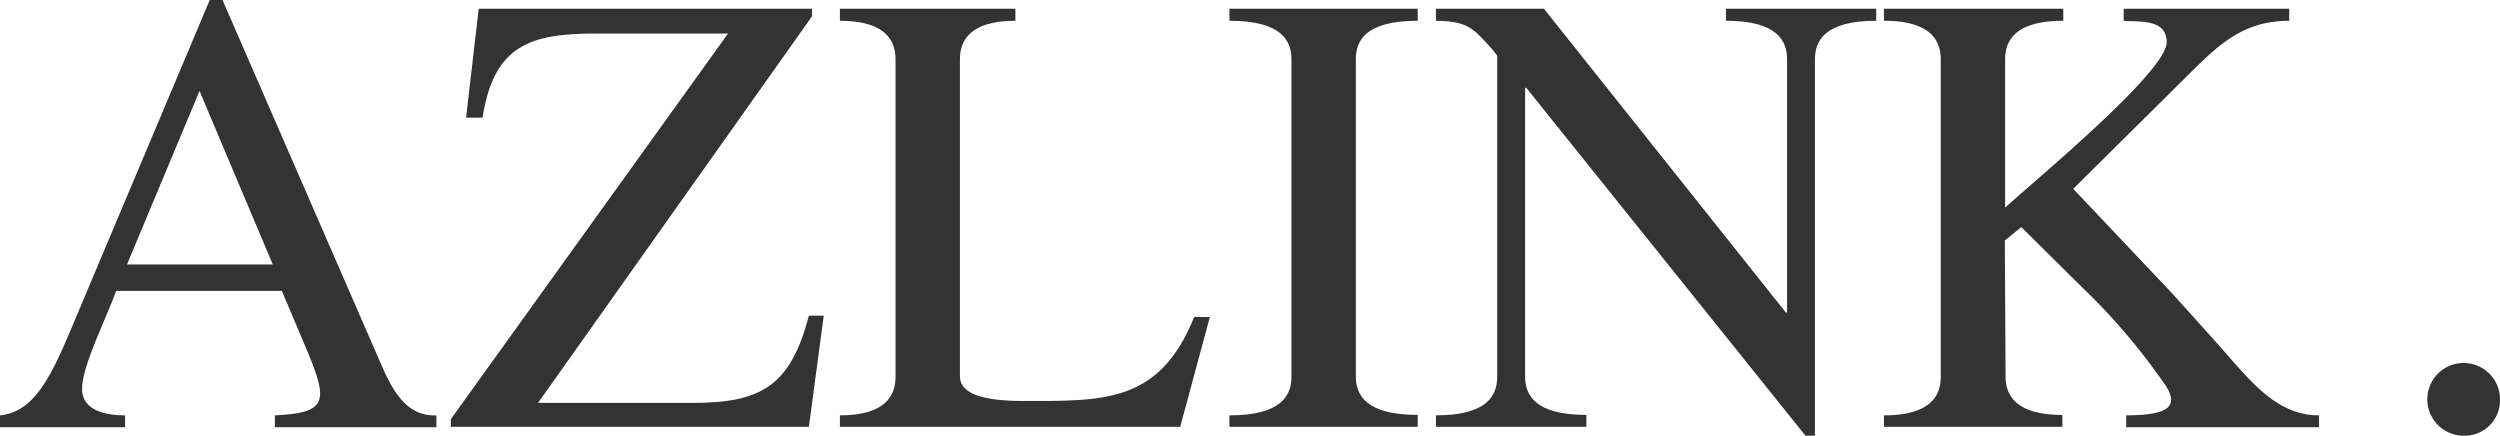 <svg xmlns="http://www.w3.org/2000/svg" viewBox="0 0 168.53 29.37"><defs><style>.cls-1{fill:#333;}</style></defs><title>アセット 1</title><g id="レイヤー_2" data-name="レイヤー 2"><g id="header"><path class="cls-1" d="M13.45,6.13l4.94,11.7H8.56ZM15,0h-.86L5.49,20.52C3.75,24.65,2.64,27.75,0,28v.8H8.43V28c-1.45,0-2.9-.39-2.9-1.79,0-1.58,1.75-5,2.3-6.6H19l1.53,3.62c1.62,3.79,1.66,4.6-2,4.77v.8H29.42V28c-2.38.12-3.28-2.43-4.05-4.18Z"/><path class="cls-1" d="M30.39,28.77v-.51l18.69-26H40.19c-4.43,0-6.9.77-7.66,5.67H31.42L32.27.59H54.74V1.1L36.27,27.16H46.7c4.68,0,6.6-1.2,7.83-5.88h1l-1,7.49Z"/><path class="cls-1" d="M56.62,28.77V28c3.11,0,3.75-1.37,3.75-2.6V4c0-1.23-.64-2.6-3.75-2.6V.59H68.45V1.4c-3.1,0-3.74,1.37-3.74,2.6V25.37c0,1.2,1.62,1.66,4.26,1.66,5.4,0,9.19.17,11.53-5.66h1.06l-2,7.4Z"/><path class="cls-1" d="M91.4,25.37c0,1.23.64,2.6,4.17,2.6v.8H82.88V28c3.54,0,4.18-1.37,4.18-2.6V4c0-1.23-.64-2.6-4.18-2.6V.59H95.57V1.4C92,1.4,91.4,2.77,91.4,4Z"/><path class="cls-1" d="M122.35,29.37h-.64L102.89,5.92h-.08V25.37c0,1.23.63,2.6,4.13,2.6v.8H96.8V28c3.49,0,4.13-1.37,4.13-2.6V3.75l-.34-.43c-1.32-1.49-1.7-1.88-3.79-1.92V.59h7.28l16.31,20.48h.08V4c0-1.23-.64-2.6-4.12-2.6V.59h10.13V1.4c-3.5,0-4.13,1.37-4.13,2.6Z"/><path class="cls-1" d="M135.2,25.37c0,1.23.64,2.6,3.83,2.6v.8H127V28c3.19,0,3.83-1.37,3.83-2.6V4c0-1.23-.64-2.6-3.83-2.6V.59h12.09V1.4c-3.28,0-3.92,1.37-3.92,2.6V14C137,12.3,146.06,4.86,146.06,2.85c0-1.58-1.79-1.36-2.9-1.45V.59h11.16V1.4c-3.11,0-4.77,1.62-6.86,3.7l-7.7,7.63,6.72,7.1L149.33,23c2.22,2.47,4,5,7,5v.8h-13V28c3.15,0,3.4-.77,2.72-1.92a42.4,42.4,0,0,0-5.66-6.68l-4.13-4.09-1.11.9Z"/><path class="cls-1" d="M168.53,26.94a2.38,2.38,0,0,1-2.46,2.43,2.45,2.45,0,1,1,2.46-2.43Z"/></g></g></svg>